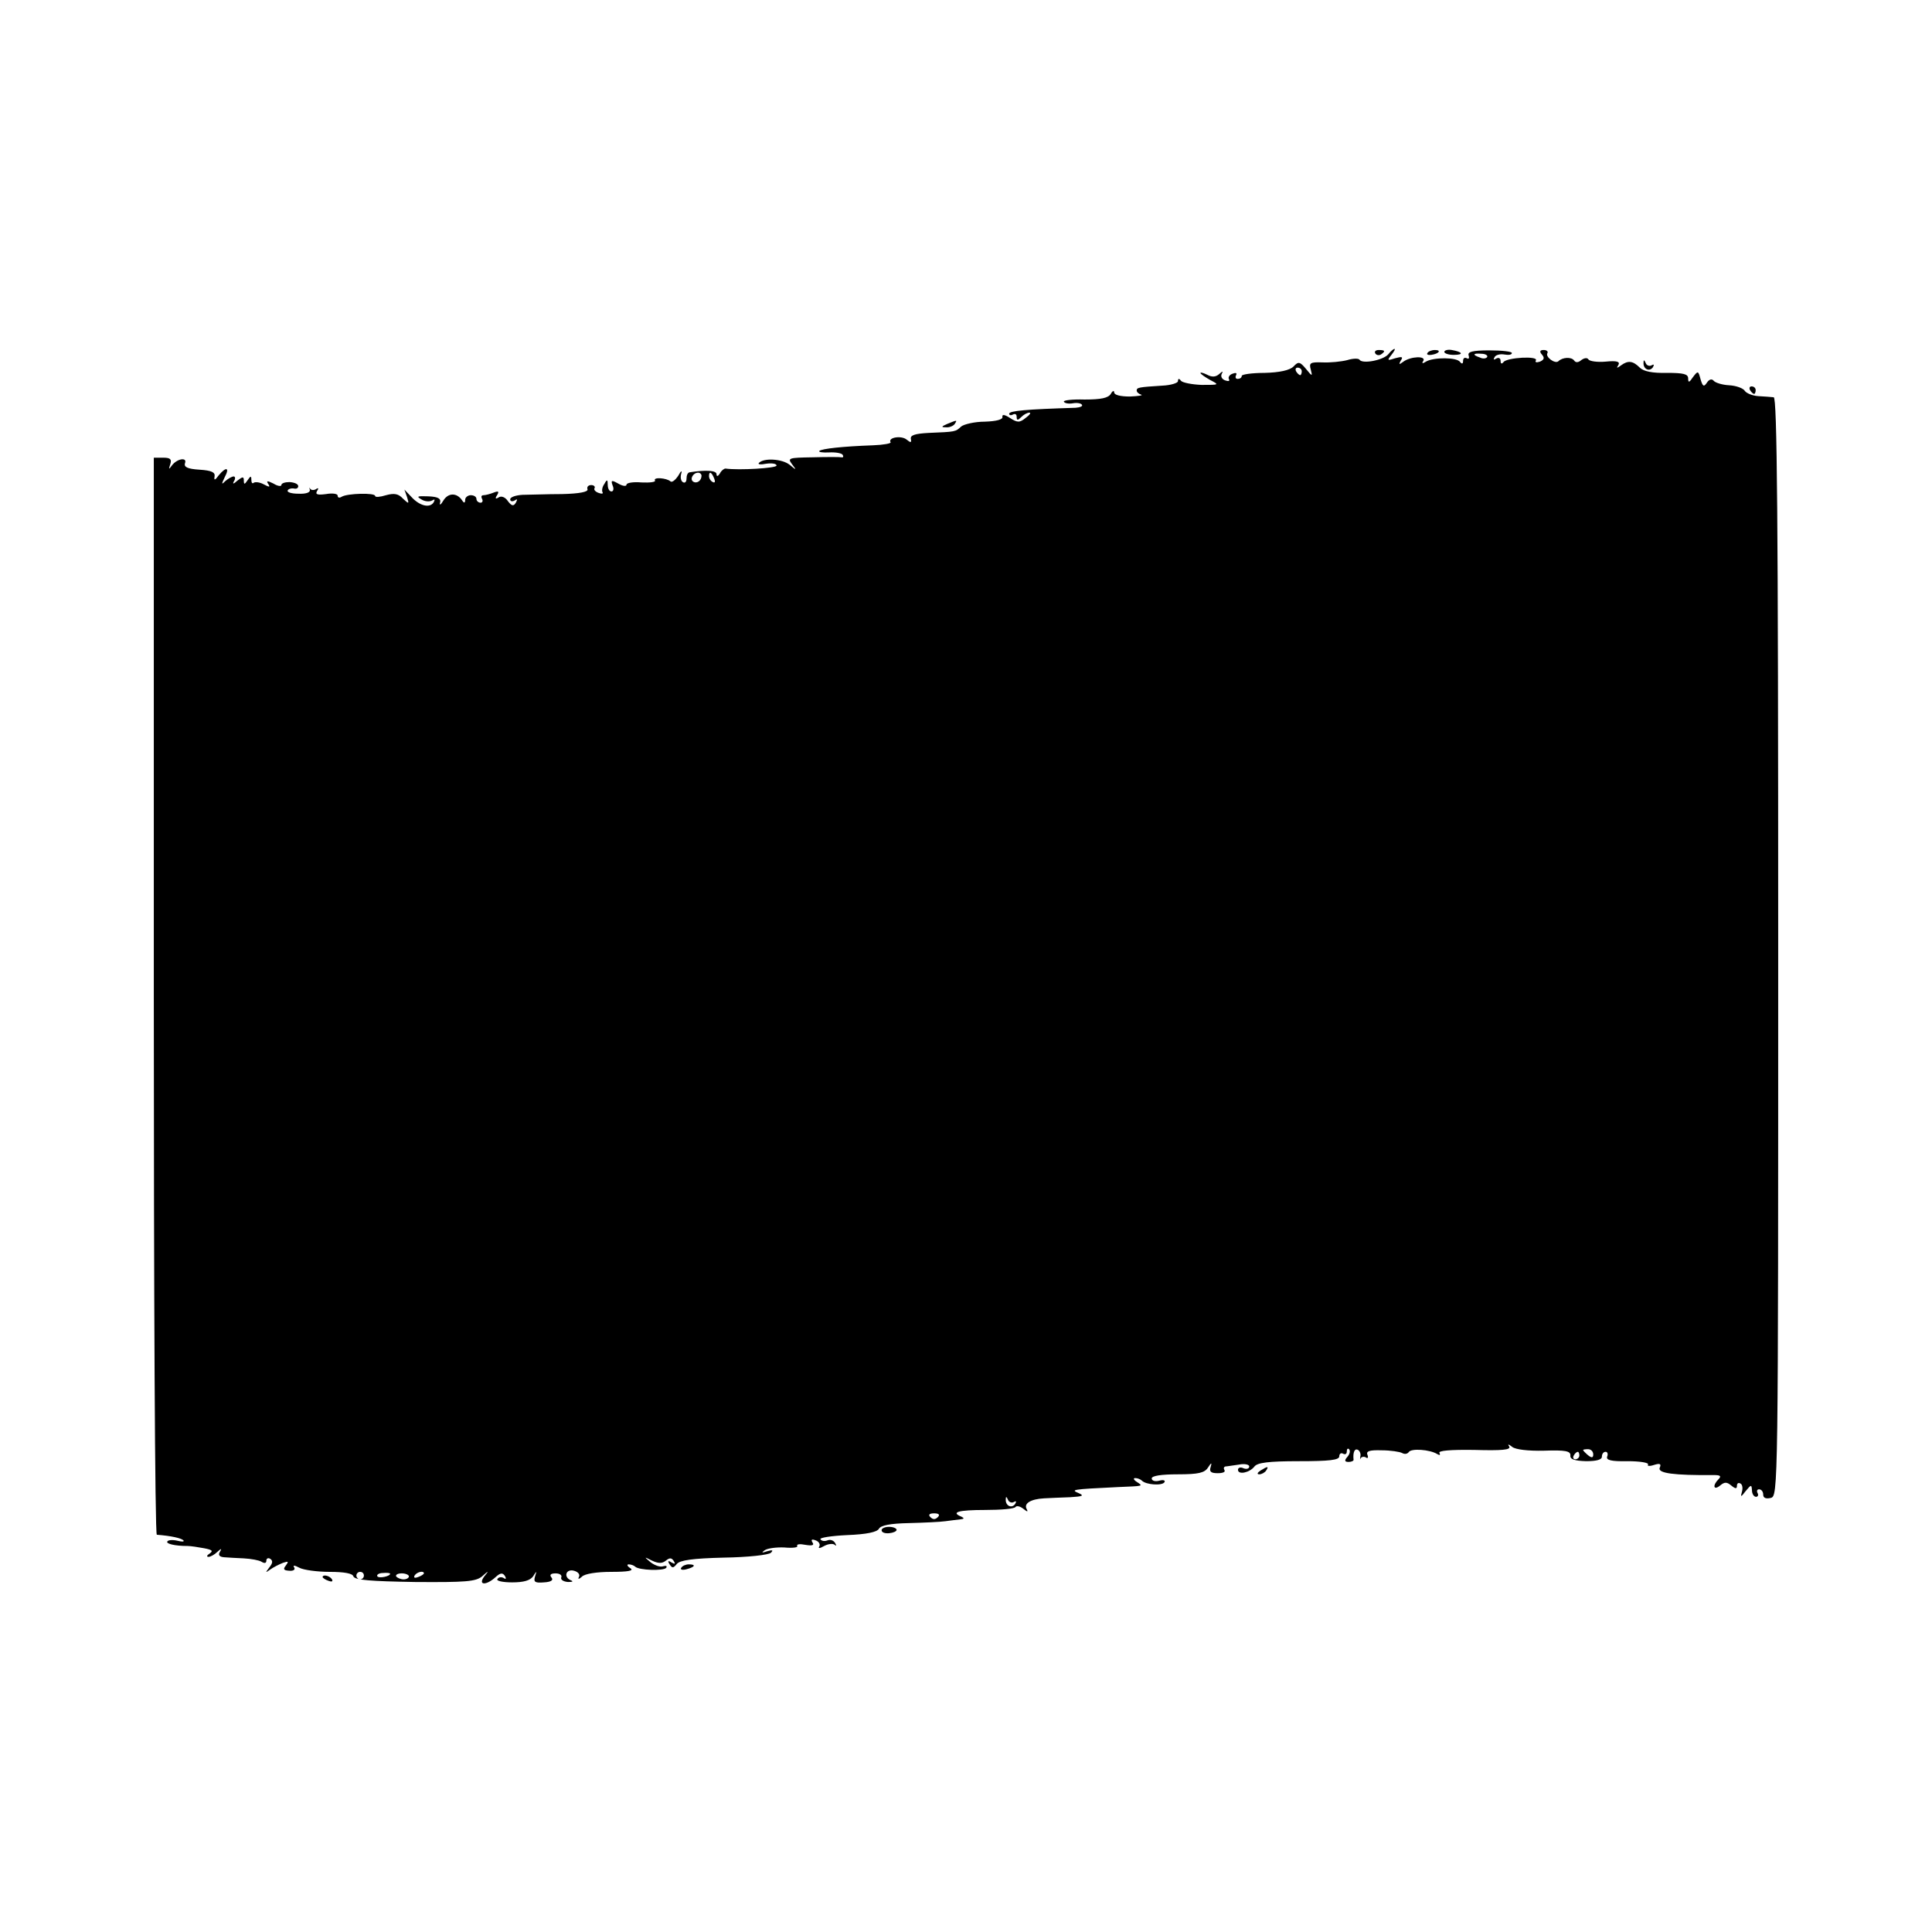 <?xml version="1.0" standalone="no"?>
<!DOCTYPE svg PUBLIC "-//W3C//DTD SVG 20010904//EN"
 "http://www.w3.org/TR/2001/REC-SVG-20010904/DTD/svg10.dtd">
<svg version="1.0" xmlns="http://www.w3.org/2000/svg"
 width="515pt" height="515pt" viewBox="0 0 515 515"
 preserveAspectRatio="xMidYMid meet">
<g transform="translate(0,515) scale(0.1,-0.1)"
fill="#000000" stroke="none">
<path d="M3666 4208 c3 -5 10 -6 15 -3 13 9 11 12 -6 12 -8 0 -12 -4 -9 -9z"/>
<path d="M3701 4206 c-13 -16 -69 -27 -77 -15 -2 4 -17 4 -33 -1 -16 -4 -45
-7 -66 -6 -32 1 -36 -1 -31 -19 5 -19 4 -19 -13 2 -16 19 -20 20 -33 6 -10
-10 -37 -16 -77 -17 -34 0 -61 -4 -61 -8 0 -5 -5 -8 -11 -8 -5 0 -7 4 -4 10 3
6 -1 7 -9 4 -9 -3 -13 -10 -10 -15 3 -5 -2 -6 -10 -3 -9 3 -13 11 -9 18 4 7 2
7 -7 -1 -9 -8 -19 -9 -32 -2 -10 5 -18 7 -18 5 0 -3 12 -11 26 -19 25 -13 24
-13 -23 -13 -26 1 -51 6 -55 11 -5 7 -8 6 -8 -1 0 -5 -19 -11 -42 -12 -63 -4
-68 -5 -68 -13 0 -4 5 -9 12 -11 6 -2 -8 -4 -30 -5 -25 0 -42 4 -42 11 0 6 -5
4 -9 -4 -7 -11 -26 -15 -70 -15 -33 1 -58 -2 -55 -6 2 -4 13 -6 24 -4 11 2 22
0 24 -4 3 -4 -5 -7 -17 -8 -131 -4 -177 -8 -177 -16 0 -4 5 -5 10 -2 6 3 10 1
10 -6 0 -10 3 -10 12 -1 7 7 16 12 22 12 5 0 1 -6 -10 -14 -16 -13 -22 -13
-42 0 -14 9 -21 10 -20 3 2 -7 -15 -12 -47 -13 -27 0 -56 -7 -63 -13 -15 -14
-14 -14 -87 -17 -36 -2 -49 -6 -47 -16 2 -10 0 -11 -11 -2 -14 12 -51 6 -43
-7 2 -3 -19 -7 -47 -8 -82 -3 -136 -9 -143 -15 -3 -3 9 -5 26 -4 17 1 33 -2
36 -6 3 -5 2 -8 -3 -7 -4 1 -39 1 -77 0 -64 -1 -67 -2 -55 -18 13 -17 12 -17
-6 -2 -20 16 -69 19 -82 5 -4 -4 5 -5 20 -2 15 2 27 0 27 -5 0 -7 -100 -13
-136 -8 -4 0 -11 -5 -15 -13 -5 -8 -9 -9 -9 -2 0 10 -28 12 -72 5 -5 -1 -8 -8
-8 -17 0 -8 -4 -13 -10 -9 -5 3 -7 13 -4 23 3 9 -1 7 -8 -6 -8 -12 -17 -19
-21 -15 -10 9 -47 12 -41 2 2 -4 -14 -6 -36 -5 -22 2 -40 -1 -40 -6 0 -5 -10
-4 -22 3 -18 10 -20 9 -15 -5 4 -9 2 -16 -3 -16 -6 0 -10 8 -10 18 0 14 -2 15
-9 2 -6 -8 -7 -18 -5 -22 3 -4 -2 -5 -10 -2 -9 3 -14 9 -11 13 2 4 -2 8 -9 8
-8 0 -12 -5 -10 -11 3 -7 -21 -12 -68 -13 -40 0 -88 -2 -105 -2 -18 -1 -33 -6
-33 -12 0 -5 5 -7 12 -3 7 5 8 3 3 -6 -6 -10 -11 -9 -21 4 -7 11 -18 15 -25
10 -8 -5 -10 -3 -4 6 6 10 4 12 -9 7 -10 -4 -22 -7 -27 -7 -6 0 -7 -4 -4 -10
3 -5 1 -10 -4 -10 -6 0 -11 5 -11 10 0 6 -7 10 -15 10 -8 0 -15 -6 -15 -12 0
-9 -3 -10 -8 -2 -14 21 -37 21 -50 0 -7 -12 -11 -14 -9 -6 3 11 -5 16 -32 17
-28 1 -32 0 -18 -8 9 -6 22 -7 29 -3 7 4 8 3 4 -5 -10 -16 -37 -10 -59 14
l-19 20 7 -20 c6 -19 5 -19 -11 -4 -12 13 -23 15 -45 9 -16 -5 -29 -6 -29 -2
0 9 -74 7 -89 -2 -6 -4 -11 -3 -11 3 0 5 -14 7 -31 4 -23 -3 -29 -1 -24 8 5 7
4 10 -3 5 -5 -3 -12 -3 -15 1 -2 5 -3 3 -1 -3 1 -7 -11 -11 -31 -10 -18 0 -31
4 -28 9 2 4 10 6 16 5 7 -2 12 1 12 6 0 6 -10 10 -23 11 -12 0 -22 -3 -22 -8
0 -4 -10 -3 -21 4 -16 8 -20 8 -14 -1 6 -9 3 -9 -12 -1 -11 6 -23 7 -27 4 -3
-3 -6 0 -6 8 0 11 -2 11 -10 -1 -8 -12 -10 -12 -10 -1 0 11 -3 11 -17 0 -11
-10 -14 -10 -9 -1 4 6 3 12 -1 12 -5 0 -15 -6 -22 -12 -11 -11 -11 -9 -2 10
14 26 4 29 -16 5 -10 -14 -13 -14 -11 -3 2 11 -8 16 -40 18 -32 2 -42 7 -39
17 7 17 -21 13 -35 -6 -8 -11 -9 -11 -4 4 4 13 0 17 -19 17 l-25 0 0 -1435 c0
-789 3 -1435 8 -1436 38 -3 65 -9 71 -15 3 -4 -4 -4 -16 -1 -13 3 -25 2 -27
-2 -4 -6 20 -12 54 -12 8 0 28 -3 44 -6 21 -4 25 -7 15 -14 -8 -5 -9 -9 -3 -9
5 0 16 6 23 13 11 10 13 10 7 0 -5 -8 -1 -13 11 -14 10 -1 34 -2 53 -3 19 -1
41 -5 47 -9 8 -5 13 -4 13 3 0 6 5 8 10 5 8 -5 7 -12 -2 -23 -11 -15 -11 -15
2 -6 8 6 24 14 34 18 15 5 16 4 8 -7 -8 -10 -6 -13 9 -14 11 -1 17 3 13 9 -4
6 1 6 14 -1 11 -6 48 -11 81 -11 38 0 61 -4 63 -12 4 -10 46 -13 164 -15 135
-1 162 1 179 15 18 16 19 16 6 0 -18 -24 5 -25 30 -2 13 12 19 12 25 3 4 -7 3
-10 -4 -5 -6 3 -13 2 -16 -3 -4 -5 14 -9 39 -9 31 0 48 5 56 16 10 16 10 15 5
-1 -4 -14 0 -17 24 -15 19 1 26 6 20 13 -6 7 -2 11 11 11 11 0 18 -5 15 -11
-2 -6 6 -11 18 -12 11 0 15 1 9 4 -22 8 -15 32 7 26 11 -3 17 -10 13 -17 -3
-6 0 -6 8 1 7 8 40 13 78 13 46 0 62 3 51 10 -8 5 -10 10 -4 10 6 0 14 -3 17
-6 10 -10 77 -12 83 -3 3 5 -1 6 -8 4 -8 -3 -22 2 -33 10 -19 16 -19 16 3 5
17 -8 27 -8 37 0 10 8 15 8 21 -1 5 -8 3 -9 -6 -4 -9 6 -11 4 -5 -5 7 -11 10
-10 19 1 8 10 42 15 126 17 63 1 119 7 125 13 7 7 4 8 -10 4 -15 -5 -16 -4 -6
3 8 5 31 8 52 7 22 -2 37 0 34 4 -2 5 7 6 22 3 18 -3 24 -1 19 6 -5 8 -2 10 8
6 9 -3 13 -11 10 -16 -4 -6 1 -6 13 1 11 6 24 7 28 3 5 -4 5 -2 1 5 -4 7 -13
10 -20 7 -8 -3 -16 -2 -19 3 -3 4 29 9 71 11 52 2 80 8 85 17 5 9 30 14 80 15
39 1 83 3 97 5 14 2 32 4 40 5 10 1 11 3 3 7 -30 12 -8 18 63 18 42 0 78 3 81
8 3 4 12 2 21 -5 10 -8 13 -9 9 -1 -9 15 10 27 46 29 15 1 46 2 70 3 33 2 38
4 22 11 -21 9 -20 10 105 16 69 3 68 2 50 14 -8 5 -10 10 -4 10 6 0 14 -3 18
-7 11 -11 54 -14 60 -4 3 5 -3 7 -14 4 -11 -3 -20 0 -20 6 0 7 25 11 70 11 55
0 71 4 80 18 9 14 11 14 7 1 -4 -12 1 -16 19 -16 13 0 21 3 18 8 -3 5 -2 9 3
10 4 0 20 3 36 5 15 3 27 0 27 -5 0 -6 -7 -8 -15 -5 -8 4 -15 2 -15 -4 0 -14
31 -8 44 9 8 10 37 14 118 14 82 0 108 3 108 13 0 7 5 10 10 7 6 -3 10 -1 10
6 0 7 3 9 6 6 4 -4 2 -13 -4 -20 -9 -10 -8 -14 3 -14 7 0 14 3 13 6 -2 20 3
31 12 26 5 -3 8 -11 6 -18 -1 -7 -1 -9 1 -4 3 4 9 5 14 2 5 -4 7 0 4 7 -4 10
6 13 38 12 24 0 48 -4 54 -7 7 -4 14 -3 18 2 6 11 57 7 76 -5 7 -4 9 -3 6 3
-4 6 29 9 93 8 73 -2 98 0 93 9 -5 7 -2 7 8 -1 9 -7 42 -11 85 -10 57 2 71 -1
70 -13 -1 -10 11 -14 42 -15 28 0 42 4 42 12 0 7 4 13 10 13 5 0 7 -6 4 -13
-3 -9 10 -13 55 -12 32 0 57 -4 54 -9 -3 -4 4 -5 16 -1 16 5 20 3 15 -8 -5
-14 37 -20 145 -19 17 0 20 -3 12 -11 -17 -17 -13 -31 4 -17 12 10 18 10 30 0
11 -9 15 -9 15 -1 0 7 4 10 10 6 5 -3 6 -13 3 -23 -4 -13 -2 -13 10 3 15 18
16 18 17 3 0 -10 5 -18 11 -18 5 0 7 5 4 10 -3 6 -1 10 4 10 6 0 11 -6 11 -14
0 -9 7 -12 20 -9 20 5 20 14 20 1469 0 1164 -3 1464 -12 1465 -7 1 -26 2 -41
3 -16 1 -32 8 -36 14 -4 7 -23 14 -42 15 -19 1 -37 7 -41 12 -5 6 -12 4 -18
-5 -8 -12 -11 -11 -17 9 -6 23 -7 23 -20 6 -10 -15 -13 -16 -13 -4 0 12 -12
15 -57 15 -38 -1 -62 4 -72 14 -18 18 -31 20 -50 6 -11 -8 -13 -8 -7 1 5 9 -4
12 -34 9 -22 -2 -43 1 -46 6 -3 5 -11 4 -19 -2 -8 -7 -15 -7 -19 -1 -7 10 -31
9 -42 -2 -9 -8 -36 12 -29 22 2 4 -2 8 -10 8 -10 0 -12 -4 -5 -12 8 -9 6 -14
-5 -19 -9 -3 -14 -2 -11 3 8 13 -77 8 -86 -4 -5 -6 -8 -5 -8 3 0 7 -5 10 -12
6 -6 -4 -8 -3 -4 4 3 6 15 9 26 7 11 -2 20 -1 20 4 0 4 -27 7 -60 7 -46 0 -59
-4 -55 -14 2 -7 0 -10 -5 -7 -6 3 -10 0 -10 -7 0 -8 -3 -9 -8 -3 -8 13 -71 13
-91 1 -9 -6 -12 -5 -7 2 8 14 -34 12 -53 -2 -12 -9 -13 -8 -7 3 7 10 3 11 -15
6 -21 -7 -22 -6 -10 9 7 9 11 16 8 16 -2 0 -10 -6 -16 -14z m263 -8 c-3 -4
-11 -5 -19 -1 -21 7 -19 12 4 10 11 0 18 -5 15 -9z m-494 -38 c0 -5 -2 -10 -4
-10 -3 0 -8 5 -11 10 -3 6 -1 10 4 10 6 0 11 -4 11 -10z m-1600 -278 c0 -13
-12 -22 -22 -16 -10 6 -1 24 13 24 5 0 9 -4 9 -8z m34 -8 c3 -8 2 -12 -4 -9
-6 3 -10 10 -10 16 0 14 7 11 14 -7z m2343 -2601 c0 -9 -4 -10 -14 -2 -7 6
-13 12 -13 14 0 1 6 2 13 2 8 0 14 -6 14 -14z m-37 -3 c0 -5 -5 -10 -11 -10
-5 0 -7 5 -4 10 3 6 8 10 11 10 2 0 4 -4 4 -10z m-1508 -124 c7 4 8 2 4 -5 -9
-13 -26 -5 -25 12 0 9 2 8 6 -1 2 -6 10 -9 15 -6z m-202 -40 c-7 -7 -13 -7
-20 0 -6 6 -3 10 10 10 13 0 16 -4 10 -10z m-1530 -156 c0 -5 -4 -10 -10 -10
-5 0 -10 5 -10 10 0 6 5 10 10 10 6 0 10 -4 10 -10z m70 5 c0 -7 -30 -13 -34
-7 -3 4 4 9 15 9 10 1 19 0 19 -2z m50 -7 c0 -4 -6 -8 -14 -8 -8 0 -17 4 -20
8 -2 4 4 8 15 8 10 0 19 -4 19 -8z m40 8 c0 -2 -7 -7 -16 -10 -8 -3 -12 -2 -9
4 6 10 25 14 25 6z"/>
<path d="M3805 4209 c-3 -4 2 -6 10 -5 21 3 28 13 10 13 -9 0 -18 -4 -20 -8z"/>
<path d="M3850 4212 c0 -4 11 -8 25 -8 28 0 24 8 -5 13 -11 2 -20 -1 -20 -5z"/>
<path d="M4381 4183 c-1 -17 16 -25 25 -12 4 7 3 9 -4 5 -5 -3 -13 0 -15 6 -4
9 -6 10 -6 1z"/>
<path d="M4665 4110 c3 -5 8 -10 11 -10 2 0 4 5 4 10 0 6 -5 10 -11 10 -5 0
-7 -4 -4 -10z"/>
<path d="M2525 4020 c-16 -7 -17 -9 -3 -9 9 -1 20 4 23 9 7 11 7 11 -20 0z"/>
<path d="M3360 1230 c-9 -6 -10 -10 -3 -10 6 0 15 5 18 10 8 12 4 12 -15 0z"/>
<path d="M2350 1071 c0 -6 9 -9 20 -8 11 1 20 5 20 9 0 4 -9 8 -20 8 -11 0
-20 -4 -20 -9z"/>
<path d="M1816 971 c-4 -5 3 -7 14 -4 23 6 26 13 6 13 -8 0 -17 -4 -20 -9z"/>
<path d="M860 946 c0 -2 7 -7 16 -10 8 -3 12 -2 9 4 -6 10 -25 14 -25 6z"/>
</g>
</svg>
